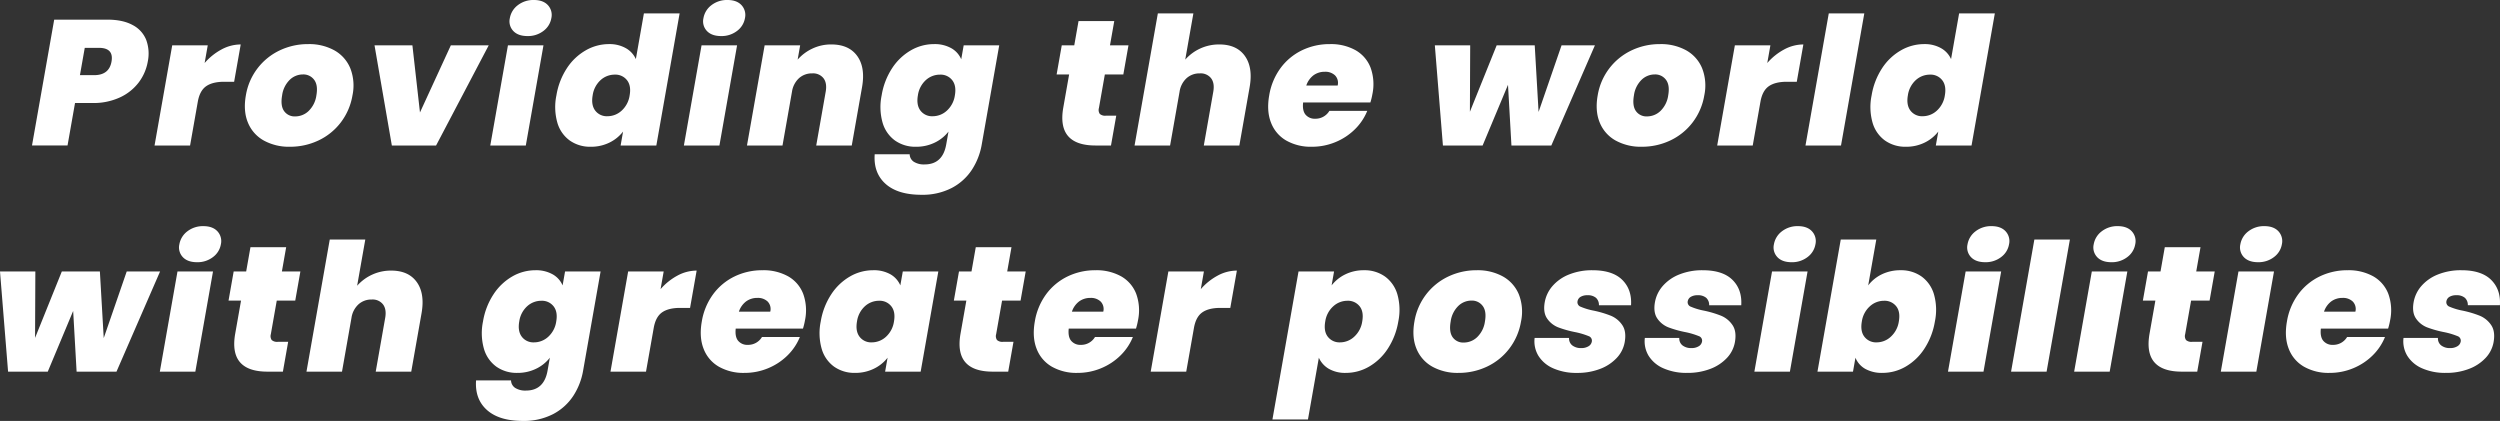 <svg xmlns="http://www.w3.org/2000/svg" xmlns:xlink="http://www.w3.org/1999/xlink" width="1187.889" height="200" viewBox="0 0 1187.889 200">
  <rect x="0" y="0" width="1187.889" height="200" fill="#333333" stroke="none"/>
  <defs>
    <clipPath id="clip-path">
      <rect id="長方形_58644" data-name="長方形 58644" width="1187.889" height="200" fill="#fff"/>
    </clipPath>
  </defs>
  <g id="グループ_104925" data-name="グループ 104925" clip-path="url(#clip-path)">
    <path id="パス_63260" data-name="パス 63260" d="M61.317,36.318a23.586,23.586,0,0,1-8.922,7.125,29.859,29.859,0,0,1-13,2.672H31.035L27.475,66.3H10.592L21.137,6.5H46.375q7.322,0,12,2.545a13.687,13.687,0,0,1,6.468,7.04A18.791,18.791,0,0,1,65.6,26.434a22.982,22.982,0,0,1-4.284,9.884M48.374,26.434q1.152-6.529-6-6.531H35.657L33.368,32.881h6.719q7.149,0,8.286-6.447" transform="translate(4.614 2.832)" fill="#fff"/>
    <path id="パス_63261" data-name="パス 63261" d="M82.973,17.089a19.215,19.215,0,0,1,9.119-2.375L88.967,32.443H84.228q-5.513,0-8.556,2.12T71.7,41.942L68.035,62.727H51.152l8.391-47.59H76.426l-1.482,8.4a28.289,28.289,0,0,1,8.028-6.446" transform="translate(22.284 6.41)" fill="#fff"/>
    <path id="パス_63262" data-name="パス 63262" d="M90.014,60.4a17.085,17.085,0,0,1-7.507-8.482q-2.3-5.513-.983-12.98A28.769,28.769,0,0,1,97.653,17.564,31.053,31.053,0,0,1,111.141,14.6a24.725,24.725,0,0,1,12.441,2.969,17.322,17.322,0,0,1,7.547,8.483,22.516,22.516,0,0,1,1.042,12.893,29.039,29.039,0,0,1-5.6,12.938A28.683,28.683,0,0,1,115.985,60.4a31.3,31.3,0,0,1-13.531,2.97,24.683,24.683,0,0,1-12.44-2.97m21.339-14.038a12.7,12.7,0,0,0,3.678-7.424q.853-4.835-1.068-7.381a6.339,6.339,0,0,0-5.365-2.544,8.977,8.977,0,0,0-6.221,2.544,12.648,12.648,0,0,0-3.626,7.381q-.868,4.921.923,7.465A6.08,6.08,0,0,0,105,48.951a9.17,9.17,0,0,0,6.357-2.587" transform="translate(35.306 6.358)" fill="#fff"/>
    <path id="パス_63263" data-name="パス 63263" d="M145.55,46.9l14.668-31.9h18L153.205,62.6H132.188l-8.232-47.591h18Z" transform="translate(54 6.538)" fill="#fff"/>
    <path id="パス_63264" data-name="パス 63264" d="M187.543,21.546l-8.391,47.59H162.269l8.391-47.59ZM173.2,14.717a6.651,6.651,0,0,1-1.644-6.064,9.833,9.833,0,0,1,3.8-6.193A12.008,12.008,0,0,1,182.987,0q4.393,0,6.673,2.459a6.865,6.865,0,0,1,1.621,6.193,9.569,9.569,0,0,1-3.781,6.064,11.984,11.984,0,0,1-7.534,2.419q-4.479,0-6.765-2.419" transform="translate(70.69)" fill="#fff"/>
    <path id="パス_63265" data-name="パス 63265" d="M189.312,30.474a26.282,26.282,0,0,1,8.945-8.482,22.128,22.128,0,0,1,11.033-2.97,15.771,15.771,0,0,1,7.976,1.909,11.213,11.213,0,0,1,4.808,5.216L225.9,4.432h16.971L231.806,67.207H214.835L216,60.59a18.425,18.425,0,0,1-6.526,5.26,19.811,19.811,0,0,1-8.871,1.95,16.683,16.683,0,0,1-9.943-2.969,15.877,15.877,0,0,1-5.9-8.525,27.357,27.357,0,0,1-.431-12.938,33.341,33.341,0,0,1,4.986-12.893m28.543,5.684a6.961,6.961,0,0,0-5.783-2.629,9.946,9.946,0,0,0-6.743,2.587,12.046,12.046,0,0,0-3.776,7.251q-.808,4.58,1.217,7.254a6.865,6.865,0,0,0,5.816,2.673,9.938,9.938,0,0,0,6.71-2.632,12.13,12.13,0,0,0,3.827-7.3q.808-4.578-1.269-7.21" transform="translate(80.056 1.931)" fill="#fff"/>
    <path id="パス_63266" data-name="パス 63266" d="M251.623,21.546l-8.391,47.59H226.349l8.391-47.59ZM237.28,14.717a6.652,6.652,0,0,1-1.644-6.064,9.833,9.833,0,0,1,3.8-6.193A12.008,12.008,0,0,1,247.067,0q4.393,0,6.673,2.459a6.866,6.866,0,0,1,1.621,6.193,9.569,9.569,0,0,1-3.781,6.064,11.984,11.984,0,0,1-7.534,2.419q-4.479,0-6.765-2.419" transform="translate(98.606)" fill="#fff"/>
    <path id="パス_63267" data-name="パス 63267" d="M299.607,20.186q3.945,5.472,2.3,14.8l-4.891,27.739H280.133l4.5-25.534q.719-4.072-1.024-6.4a6.257,6.257,0,0,0-5.361-2.333,9.088,9.088,0,0,0-6.354,2.333,10.916,10.916,0,0,0-3.283,6.4l-4.5,25.534H247.228l8.391-47.591H272.5l-1.2,6.788a21.35,21.35,0,0,1,6.949-5.217,20.6,20.6,0,0,1,9.052-1.994q8.355,0,12.3,5.473" transform="translate(107.702 6.41)" fill="#fff"/>
    <path id="パス_63268" data-name="パス 63268" d="M325.922,16.546a10.986,10.986,0,0,1,4.713,5.26l1.167-6.617h16.885l-8.3,47.08a31.853,31.853,0,0,1-4.716,12.088,25.65,25.65,0,0,1-9.571,8.61A30.154,30.154,0,0,1,311.7,86.193q-11.2,0-17-5.177t-5.184-14.082H306.14A4.372,4.372,0,0,0,308.1,70.5a8.9,8.9,0,0,0,5.117,1.272q8.614,0,10.289-9.5l1.077-6.107a18.341,18.341,0,0,1-6.569,5.26,20.085,20.085,0,0,1-8.914,1.95,16.683,16.683,0,0,1-9.943-2.969,15.877,15.877,0,0,1-5.9-8.525,27.356,27.356,0,0,1-.431-12.938A33.341,33.341,0,0,1,297.8,26.047a26.413,26.413,0,0,1,8.9-8.482A21.89,21.89,0,0,1,317.7,14.6a16.011,16.011,0,0,1,8.226,1.951m.424,15.185a6.961,6.961,0,0,0-5.783-2.629,9.946,9.946,0,0,0-6.743,2.587,12.046,12.046,0,0,0-3.776,7.251q-.807,4.58,1.217,7.254a6.866,6.866,0,0,0,5.816,2.673,9.938,9.938,0,0,0,6.71-2.632,12.129,12.129,0,0,0,3.827-7.3q.808-4.578-1.269-7.21" transform="translate(126.097 6.358)" fill="#fff"/>
    <path id="パス_63269" data-name="パス 63269" d="M378.042,51.932l-2.5,14.167h-7.32q-18.522,0-15.335-18.069l2.768-15.693h-5.942l2.438-13.828h5.942l2.034-11.535H377.1l-2.034,11.535h8.786l-2.438,13.828h-8.786l-2.812,15.947a3.276,3.276,0,0,0,.411,2.8,3.829,3.829,0,0,0,2.907.848Z" transform="translate(152.348 3.038)" fill="#fff"/>
    <path id="パス_63270" data-name="パス 63270" d="M427.929,24.664q3.9,5.472,2.257,14.8L425.3,67.207H408.411l4.5-25.534q.719-4.072-1.024-6.4a6.259,6.259,0,0,0-5.361-2.333,9.092,9.092,0,0,0-6.356,2.333,10.9,10.9,0,0,0-3.28,6.4l-4.5,25.534H375.508L386.575,4.432h16.883L399.585,26.4a21.364,21.364,0,0,1,16.171-7.211q8.269,0,12.173,5.473" transform="translate(163.585 1.931)" fill="#fff"/>
    <path id="パス_63271" data-name="パス 63271" d="M468.294,42.334H436.337q-.431,3.9,1.171,5.81a5.682,5.682,0,0,0,4.616,1.909,7.641,7.641,0,0,0,6.689-3.733h18a25.858,25.858,0,0,1-5.9,8.78,28.558,28.558,0,0,1-9.21,6.064,28.931,28.931,0,0,1-11.241,2.207,23.553,23.553,0,0,1-12.183-2.97,16.657,16.657,0,0,1-7.2-8.482q-2.173-5.515-.854-12.98A30.1,30.1,0,0,1,425.606,26a27.508,27.508,0,0,1,10.146-8.44A29.92,29.92,0,0,1,449.066,14.6a23.985,23.985,0,0,1,12.156,2.884,16.261,16.261,0,0,1,7.155,8.272,23.063,23.063,0,0,1,.863,12.681,32.048,32.048,0,0,1-.945,3.9m-15.549-8.06a5.091,5.091,0,0,0-1.222-4.792,6.618,6.618,0,0,0-4.861-1.739,8.882,8.882,0,0,0-5.374,1.654,10.056,10.056,0,0,0-3.446,4.877Z" transform="translate(182.849 6.358)" fill="#fff"/>
    <path id="パス_63272" data-name="パス 63272" d="M550.95,15.008,530.241,62.6H511.29l-1.634-28.842L497.594,62.6H478.73l-3.839-47.59h16.8l-.139,31.557,12.714-31.557h18.089l1.829,31.643L535.1,15.008Z" transform="translate(206.88 6.538)" fill="#fff"/>
    <path id="パス_63273" data-name="パス 63273" d="M537.429,60.4a17.086,17.086,0,0,1-7.507-8.482q-2.3-5.513-.983-12.98a28.769,28.769,0,0,1,16.129-21.377A31.052,31.052,0,0,1,558.556,14.6,24.725,24.725,0,0,1,571,17.564a17.322,17.322,0,0,1,7.547,8.483,22.517,22.517,0,0,1,1.042,12.893,29.038,29.038,0,0,1-5.6,12.938A28.682,28.682,0,0,1,563.4,60.4a31.3,31.3,0,0,1-13.531,2.97,24.684,24.684,0,0,1-12.44-2.97m21.339-14.038a12.7,12.7,0,0,0,3.678-7.424q.853-4.835-1.068-7.381a6.338,6.338,0,0,0-5.365-2.544,8.977,8.977,0,0,0-6.221,2.544,12.648,12.648,0,0,0-3.626,7.381q-.868,4.921.923,7.465a6.081,6.081,0,0,0,5.322,2.545,9.17,9.17,0,0,0,6.357-2.587" transform="translate(230.216 6.358)" fill="#fff"/>
    <path id="パス_63274" data-name="パス 63274" d="M600.166,17.089a19.215,19.215,0,0,1,9.119-2.375L606.16,32.443h-4.739q-5.513,0-8.556,2.12t-3.972,7.379l-3.664,20.785H568.345l8.391-47.59H593.62l-1.482,8.4a28.288,28.288,0,0,1,8.028-6.446" transform="translate(247.592 6.41)" fill="#fff"/>
    <path id="パス_63275" data-name="パス 63275" d="M625.516,4.432,614.447,67.207H597.564L608.632,4.432Z" transform="translate(260.321 1.931)" fill="#fff"/>
    <path id="パス_63276" data-name="パス 63276" d="M624.607,30.474a26.282,26.282,0,0,1,8.945-8.482,22.128,22.128,0,0,1,11.033-2.97,15.77,15.77,0,0,1,7.976,1.909,11.212,11.212,0,0,1,4.808,5.216L661.2,4.432h16.972L667.1,67.207H650.13L651.3,60.59a18.425,18.425,0,0,1-6.526,5.26A19.81,19.81,0,0,1,635.9,67.8a16.683,16.683,0,0,1-9.943-2.969,15.876,15.876,0,0,1-5.9-8.525,27.357,27.357,0,0,1-.431-12.938,33.341,33.341,0,0,1,4.986-12.893m28.543,5.684a6.961,6.961,0,0,0-5.783-2.629,9.946,9.946,0,0,0-6.743,2.587,12.047,12.047,0,0,0-3.776,7.251q-.807,4.58,1.217,7.254a6.865,6.865,0,0,0,5.816,2.673,9.938,9.938,0,0,0,6.71-2.632,12.13,12.13,0,0,0,3.827-7.3q.808-4.578-1.269-7.21" transform="translate(269.687 1.931)" fill="#fff"/>
    <path id="パス_63277" data-name="パス 63277" d="M76.059,89.854,55.35,137.444H36.4L34.766,108.6,22.7,137.444H3.839L0,89.854H16.8l-.139,31.557L29.372,89.854H47.461L49.29,121.5,60.21,89.854Z" transform="translate(0 39.144)" fill="#fff"/>
    <path id="パス_63278" data-name="パス 63278" d="M78.169,96.392l-8.393,47.59H52.9l8.391-47.59ZM63.825,89.563A6.657,6.657,0,0,1,62.181,83.5a9.834,9.834,0,0,1,3.8-6.192,12.01,12.01,0,0,1,7.626-2.459q4.393,0,6.673,2.459A6.864,6.864,0,0,1,81.906,83.5a9.571,9.571,0,0,1-3.783,6.066,11.98,11.98,0,0,1-7.533,2.419q-4.479,0-6.766-2.419" transform="translate(23.043 32.606)" fill="#fff"/>
    <path id="パス_63279" data-name="パス 63279" d="M103.969,126.778l-2.5,14.167h-7.32q-18.522,0-15.335-18.069l2.768-15.693H75.64l2.439-13.828h5.942l2.034-11.537h16.969l-2.033,11.537h8.786l-2.439,13.828H98.553L95.742,123.13a3.276,3.276,0,0,0,.411,2.8,3.834,3.834,0,0,0,2.907.848Z" transform="translate(32.952 35.643)" fill="#fff"/>
    <path id="パス_63280" data-name="パス 63280" d="M153.856,99.51q3.9,5.47,2.255,14.8l-4.89,27.739H134.339l4.5-25.534q.717-4.072-1.025-6.4a6.254,6.254,0,0,0-5.359-2.333,9.092,9.092,0,0,0-6.356,2.333,10.906,10.906,0,0,0-3.282,6.4l-4.5,25.534H101.434L112.5,79.278h16.883l-3.875,21.971a21.37,21.37,0,0,1,16.172-7.211q8.269,0,12.173,5.473" transform="translate(44.188 34.536)" fill="#fff"/>
    <path id="パス_63281" data-name="パス 63281" d="M193.987,91.391a10.989,10.989,0,0,1,4.715,5.26l1.167-6.617h16.885l-8.3,47.08a31.865,31.865,0,0,1-4.718,12.088,25.65,25.65,0,0,1-9.571,8.61,30.148,30.148,0,0,1-14.392,3.224q-11.2,0-17.005-5.175t-5.184-14.082H174.2a4.374,4.374,0,0,0,1.957,3.565,8.9,8.9,0,0,0,5.115,1.272q8.614,0,10.289-9.5l1.077-6.107a18.322,18.322,0,0,1-6.569,5.259,20.062,20.062,0,0,1-8.914,1.951,16.678,16.678,0,0,1-9.942-2.969,15.86,15.86,0,0,1-5.9-8.526,27.349,27.349,0,0,1-.432-12.937,33.341,33.341,0,0,1,4.986-12.893,26.445,26.445,0,0,1,8.9-8.483,21.9,21.9,0,0,1,10.99-2.969,16.007,16.007,0,0,1,8.226,1.951m.424,15.185a6.956,6.956,0,0,0-5.781-2.629,9.952,9.952,0,0,0-6.745,2.587,12.054,12.054,0,0,0-3.776,7.251q-.808,4.58,1.217,7.253a6.865,6.865,0,0,0,5.817,2.675,9.941,9.941,0,0,0,6.71-2.632,12.129,12.129,0,0,0,3.826-7.3q.808-4.578-1.269-7.21" transform="translate(68.622 38.963)" fill="#fff"/>
    <path id="パス_63282" data-name="パス 63282" d="M233.874,91.934a19.221,19.221,0,0,1,9.121-2.375l-3.127,17.729h-4.739q-5.513,0-8.555,2.12t-3.972,7.379l-3.665,20.785H202.053l8.393-47.59h16.882l-1.48,8.4a28.283,28.283,0,0,1,8.027-6.446" transform="translate(88.022 39.015)" fill="#fff"/>
    <path id="パス_63283" data-name="パス 63283" d="M280.5,117.179H248.543q-.429,3.9,1.173,5.811a5.683,5.683,0,0,0,4.616,1.908,7.638,7.638,0,0,0,6.687-3.731h18a25.839,25.839,0,0,1-5.9,8.779,28.561,28.561,0,0,1-9.21,6.066,28.932,28.932,0,0,1-11.241,2.207,23.551,23.551,0,0,1-12.181-2.97,16.65,16.65,0,0,1-7.205-8.483q-2.173-5.513-.854-12.978a30.089,30.089,0,0,1,5.381-12.937,27.536,27.536,0,0,1,10.146-8.442,29.945,29.945,0,0,1,13.316-2.967,23.98,23.98,0,0,1,12.154,2.884,16.244,16.244,0,0,1,7.155,8.271,23.067,23.067,0,0,1,.864,12.682,32.243,32.243,0,0,1-.946,3.9m-15.549-8.058a5.088,5.088,0,0,0-1.222-4.792,6.618,6.618,0,0,0-4.861-1.74,8.876,8.876,0,0,0-5.374,1.655,10.074,10.074,0,0,0-3.445,4.877Z" transform="translate(101.039 38.964)" fill="#fff"/>
    <path id="パス_63284" data-name="パス 63284" d="M276.8,100.892a26.445,26.445,0,0,1,8.9-8.483,21.9,21.9,0,0,1,10.99-2.969,15.959,15.959,0,0,1,8.269,1.951,11.036,11.036,0,0,1,4.672,5.26l1.167-6.617h16.885l-8.393,47.59H302.406l1.166-6.617a18.322,18.322,0,0,1-6.57,5.259,20.061,20.061,0,0,1-8.914,1.951,16.678,16.678,0,0,1-9.942-2.969,15.86,15.86,0,0,1-5.9-8.526,27.348,27.348,0,0,1-.432-12.937,33.34,33.34,0,0,1,4.986-12.893m28.543,5.684a6.956,6.956,0,0,0-5.781-2.629,9.952,9.952,0,0,0-6.745,2.587,12.054,12.054,0,0,0-3.776,7.251q-.807,4.58,1.217,7.253a6.865,6.865,0,0,0,5.817,2.675,9.941,9.941,0,0,0,6.71-2.632,12.128,12.128,0,0,0,3.826-7.3q.808-4.578-1.269-7.21" transform="translate(118.167 38.963)" fill="#fff"/>
    <path id="パス_63285" data-name="パス 63285" d="M344.027,126.778l-2.5,14.167h-7.32q-18.522,0-15.335-18.069l2.768-15.693H315.7l2.439-13.828h5.942l2.034-11.537h16.969L341.05,93.355h8.786L347.4,107.183h-8.786L335.8,123.13a3.276,3.276,0,0,0,.411,2.8,3.834,3.834,0,0,0,2.907.848Z" transform="translate(137.53 35.643)" fill="#fff"/>
    <path id="パス_63286" data-name="パス 63286" d="M390.719,117.179H358.762q-.429,3.9,1.173,5.811a5.684,5.684,0,0,0,4.616,1.908,7.637,7.637,0,0,0,6.687-3.731h18a25.839,25.839,0,0,1-5.9,8.779,28.561,28.561,0,0,1-9.21,6.066,28.932,28.932,0,0,1-11.241,2.207,23.551,23.551,0,0,1-12.181-2.97,16.65,16.65,0,0,1-7.206-8.483q-2.173-5.513-.854-12.978a30.089,30.089,0,0,1,5.381-12.937,27.536,27.536,0,0,1,10.146-8.442,29.945,29.945,0,0,1,13.315-2.967,23.979,23.979,0,0,1,12.154,2.884A16.244,16.244,0,0,1,390.8,100.6a23.067,23.067,0,0,1,.864,12.682,32.231,32.231,0,0,1-.946,3.9m-15.549-8.058a5.088,5.088,0,0,0-1.222-4.792,6.618,6.618,0,0,0-4.861-1.74,8.876,8.876,0,0,0-5.374,1.655,10.075,10.075,0,0,0-3.446,4.877Z" transform="translate(149.054 38.964)" fill="#fff"/>
    <path id="パス_63287" data-name="パス 63287" d="M412.673,91.934a19.221,19.221,0,0,1,9.121-2.375l-3.127,17.729h-4.739q-5.513,0-8.555,2.12t-3.972,7.379l-3.665,20.785H380.852l8.393-47.59h16.882l-1.48,8.4a28.282,28.282,0,0,1,8.027-6.446" transform="translate(165.913 39.015)" fill="#fff"/>
    <path id="パス_63288" data-name="パス 63288" d="M455.781,91.391a19.828,19.828,0,0,1,8.872-1.95,16.7,16.7,0,0,1,9.942,2.967,15.926,15.926,0,0,1,5.912,8.483,27.1,27.1,0,0,1,.439,12.895,33.635,33.635,0,0,1-4.993,12.937,26.339,26.339,0,0,1-8.912,8.525,21.877,21.877,0,0,1-10.988,2.969,15.512,15.512,0,0,1-8.142-1.951,11.573,11.573,0,0,1-4.715-5.259l-5.175,29.35H421.139l12.4-70.323h16.883l-1.167,6.617a18.426,18.426,0,0,1,6.526-5.26m6.762,15.143a7.024,7.024,0,0,0-5.788-2.587,9.946,9.946,0,0,0-6.71,2.629,12,12,0,0,0-3.81,7.211q-.825,4.667,1.253,7.294a6.952,6.952,0,0,0,5.783,2.632,9.876,9.876,0,0,0,6.714-2.673,12.168,12.168,0,0,0,3.822-7.253q.823-4.664-1.263-7.253" transform="translate(183.464 38.964)" fill="#fff"/>
    <path id="パス_63289" data-name="パス 63289" d="M476.774,135.248a17.076,17.076,0,0,1-7.507-8.483q-2.3-5.511-.983-12.978a28.775,28.775,0,0,1,16.129-21.378A31.072,31.072,0,0,1,497.9,89.441a24.739,24.739,0,0,1,12.441,2.967,17.331,17.331,0,0,1,7.547,8.485,22.516,22.516,0,0,1,1.042,12.893,29.026,29.026,0,0,1-5.6,12.937,28.673,28.673,0,0,1-10.591,8.525,31.3,31.3,0,0,1-13.531,2.97,24.683,24.683,0,0,1-12.44-2.97m21.339-14.038a12.7,12.7,0,0,0,3.678-7.424q.853-4.835-1.068-7.381a6.34,6.34,0,0,0-5.365-2.544,8.977,8.977,0,0,0-6.221,2.544,12.648,12.648,0,0,0-3.626,7.381q-.868,4.921.923,7.465a6.08,6.08,0,0,0,5.322,2.545,9.17,9.17,0,0,0,6.357-2.587" transform="translate(203.793 38.964)" fill="#fff"/>
    <path id="パス_63290" data-name="パス 63290" d="M516.809,136.055a15.469,15.469,0,0,1-7.052-5.938,13.274,13.274,0,0,1-1.812-8.525h16.366a4.159,4.159,0,0,0,1.525,3.562,6.6,6.6,0,0,0,4.254,1.273,6.352,6.352,0,0,0,3.424-.848,3.224,3.224,0,0,0,1.6-2.207,2.269,2.269,0,0,0-1.518-2.629,35.636,35.636,0,0,0-6.218-1.866,49.988,49.988,0,0,1-8.209-2.291,11.441,11.441,0,0,1-5.254-4.156q-2.033-2.883-1.166-7.8a15.929,15.929,0,0,1,3.68-7.676,20.349,20.349,0,0,1,7.813-5.473,29.06,29.06,0,0,1,11.257-2.036q9.475,0,14.094,4.581t4.163,12.045H538.5a4.551,4.551,0,0,0-1.4-3.52,5.907,5.907,0,0,0-4.047-1.23,6.1,6.1,0,0,0-3.279.764,3.043,3.043,0,0,0-1.451,2.122,2.286,2.286,0,0,0,1.525,2.586,29.61,29.61,0,0,0,6.054,1.825,49.232,49.232,0,0,1,8.31,2.461,12.106,12.106,0,0,1,5.345,4.369q2.1,3.011,1.184,8.186a14.634,14.634,0,0,1-3.771,7.464,20.851,20.851,0,0,1-7.9,5.217,29.839,29.839,0,0,1-10.975,1.909,27.017,27.017,0,0,1-11.29-2.163" transform="translate(221.242 38.964)" fill="#fff"/>
    <path id="パス_63291" data-name="パス 63291" d="M553.288,136.055a15.47,15.47,0,0,1-7.052-5.938,13.275,13.275,0,0,1-1.812-8.525h16.366a4.159,4.159,0,0,0,1.525,3.562,6.6,6.6,0,0,0,4.254,1.273,6.352,6.352,0,0,0,3.424-.848,3.223,3.223,0,0,0,1.595-2.207,2.268,2.268,0,0,0-1.517-2.629,35.642,35.642,0,0,0-6.218-1.866,49.981,49.981,0,0,1-8.209-2.291,11.44,11.44,0,0,1-5.254-4.156q-2.033-2.883-1.166-7.8a15.929,15.929,0,0,1,3.68-7.676,20.35,20.35,0,0,1,7.813-5.473,29.061,29.061,0,0,1,11.257-2.036q9.475,0,14.094,4.581t4.163,12.045H574.984a4.55,4.55,0,0,0-1.4-3.52,5.906,5.906,0,0,0-4.047-1.23,6.1,6.1,0,0,0-3.279.764A3.043,3.043,0,0,0,564.8,104.2a2.285,2.285,0,0,0,1.525,2.586,29.614,29.614,0,0,0,6.054,1.825,49.225,49.225,0,0,1,8.309,2.461,12.106,12.106,0,0,1,5.345,4.369q2.1,3.011,1.184,8.186a14.636,14.636,0,0,1-3.771,7.464,20.851,20.851,0,0,1-7.9,5.217,29.84,29.84,0,0,1-10.976,1.909,27.017,27.017,0,0,1-11.29-2.163" transform="translate(237.133 38.964)" fill="#fff"/>
    <path id="パス_63292" data-name="パス 63292" d="M605.923,96.392l-8.393,47.59H580.649l8.391-47.59Zm-14.345-6.829a6.657,6.657,0,0,1-1.644-6.066,9.834,9.834,0,0,1,3.8-6.192,12.01,12.01,0,0,1,7.626-2.459q4.393,0,6.673,2.459A6.864,6.864,0,0,1,609.66,83.5a9.57,9.57,0,0,1-3.783,6.066,11.98,11.98,0,0,1-7.533,2.419q-4.479,0-6.766-2.419" transform="translate(252.952 32.606)" fill="#fff"/>
    <path id="パス_63293" data-name="パス 63293" d="M632.17,95.776a20.137,20.137,0,0,1,8.865-1.908,16.7,16.7,0,0,1,9.942,2.967,15.927,15.927,0,0,1,5.912,8.483,27.1,27.1,0,0,1,.439,12.895,33.635,33.635,0,0,1-4.993,12.937,26.339,26.339,0,0,1-8.912,8.525,21.876,21.876,0,0,1-10.988,2.969,16.072,16.072,0,0,1-8.192-1.909,10.661,10.661,0,0,1-4.664-5.3l-1.166,6.617H601.529L612.6,79.278h16.883l-3.845,21.8a17.808,17.808,0,0,1,6.534-5.3m6.755,15.185a7.024,7.024,0,0,0-5.789-2.587,9.946,9.946,0,0,0-6.71,2.629,12,12,0,0,0-3.81,7.211q-.825,4.667,1.253,7.294a6.951,6.951,0,0,0,5.783,2.632,9.876,9.876,0,0,0,6.714-2.673,12.168,12.168,0,0,0,3.822-7.253q.823-4.664-1.263-7.253" transform="translate(262.048 34.536)" fill="#fff"/>
    <path id="パス_63294" data-name="パス 63294" d="M670,96.392l-8.393,47.59H644.728l8.391-47.59Zm-14.345-6.829a6.658,6.658,0,0,1-1.645-6.066,9.836,9.836,0,0,1,3.806-6.192,12.009,12.009,0,0,1,7.628-2.459q4.393,0,6.671,2.459a6.859,6.859,0,0,1,1.621,6.192,9.563,9.563,0,0,1-3.781,6.066,11.981,11.981,0,0,1-7.534,2.419q-4.479,0-6.765-2.419" transform="translate(280.867 32.606)" fill="#fff"/>
    <path id="パス_63295" data-name="パス 63295" d="M693.559,79.278l-11.069,62.775H665.608l11.069-62.775Z" transform="translate(289.963 34.536)" fill="#fff"/>
    <path id="パス_63296" data-name="パス 63296" d="M711.762,96.392l-8.391,47.59H686.488l8.391-47.59Zm-14.343-6.829a6.658,6.658,0,0,1-1.645-6.066,9.836,9.836,0,0,1,3.806-6.192,12.008,12.008,0,0,1,7.626-2.459q4.393,0,6.673,2.459A6.868,6.868,0,0,1,715.5,83.5a9.563,9.563,0,0,1-3.781,6.066,11.981,11.981,0,0,1-7.534,2.419q-4.479,0-6.765-2.419" transform="translate(299.059 32.606)" fill="#fff"/>
    <path id="パス_63297" data-name="パス 63297" d="M737.562,126.778l-2.5,14.167h-7.322q-18.52,0-15.334-18.069l2.768-15.693h-5.942l2.438-13.828h5.942l2.034-11.537h16.971l-2.034,11.537h8.786l-2.438,13.828h-8.786l-2.812,15.947a3.275,3.275,0,0,0,.411,2.8,3.834,3.834,0,0,0,2.907.848Z" transform="translate(308.968 35.643)" fill="#fff"/>
    <path id="パス_63298" data-name="パス 63298" d="M760.3,96.392l-8.391,47.59H735.027l8.391-47.59Zm-14.344-6.829a6.658,6.658,0,0,1-1.645-6.066,9.836,9.836,0,0,1,3.806-6.192,12.007,12.007,0,0,1,7.626-2.459q4.393,0,6.673,2.459a6.868,6.868,0,0,1,1.621,6.192,9.562,9.562,0,0,1-3.781,6.066,11.981,11.981,0,0,1-7.534,2.419q-4.479,0-6.765-2.419" transform="translate(320.205 32.606)" fill="#fff"/>
    <path id="パス_63299" data-name="パス 63299" d="M805.134,117.179H773.177q-.431,3.9,1.173,5.811a5.683,5.683,0,0,0,4.616,1.908,7.637,7.637,0,0,0,6.687-3.731h18a25.819,25.819,0,0,1-5.9,8.779,28.561,28.561,0,0,1-9.209,6.066,28.932,28.932,0,0,1-11.241,2.207,23.552,23.552,0,0,1-12.181-2.97,16.65,16.65,0,0,1-7.205-8.483q-2.173-5.513-.854-12.978a30.108,30.108,0,0,1,5.381-12.937,27.536,27.536,0,0,1,10.146-8.442,29.939,29.939,0,0,1,13.314-2.967,23.985,23.985,0,0,1,12.156,2.884,16.244,16.244,0,0,1,7.155,8.271,23.053,23.053,0,0,1,.864,12.682,32.243,32.243,0,0,1-.946,3.9m-15.549-8.058a5.087,5.087,0,0,0-1.222-4.792,6.617,6.617,0,0,0-4.86-1.74,8.867,8.867,0,0,0-5.374,1.655,10.058,10.058,0,0,0-3.447,4.877Z" transform="translate(329.588 38.964)" fill="#fff"/>
    <path id="パス_63300" data-name="パス 63300" d="M804.385,136.055a15.457,15.457,0,0,1-7.05-5.938,13.266,13.266,0,0,1-1.813-8.525h16.366a4.159,4.159,0,0,0,1.525,3.562,6.6,6.6,0,0,0,4.255,1.273,6.347,6.347,0,0,0,3.422-.848,3.223,3.223,0,0,0,1.6-2.207,2.27,2.27,0,0,0-1.519-2.629,35.568,35.568,0,0,0-6.216-1.866,50.068,50.068,0,0,1-8.209-2.291,11.44,11.44,0,0,1-5.254-4.156q-2.033-2.883-1.164-7.8A15.914,15.914,0,0,1,804,96.949a20.35,20.35,0,0,1,7.813-5.473,29.061,29.061,0,0,1,11.257-2.036q9.473,0,14.094,4.581t4.163,12.045H826.081a4.55,4.55,0,0,0-1.4-3.52,5.907,5.907,0,0,0-4.047-1.23,6.1,6.1,0,0,0-3.279.764A3.052,3.052,0,0,0,815.9,104.2a2.287,2.287,0,0,0,1.526,2.586,29.566,29.566,0,0,0,6.053,1.825,49.271,49.271,0,0,1,8.309,2.461,12.105,12.105,0,0,1,5.345,4.369q2.1,3.011,1.184,8.186a14.635,14.635,0,0,1-3.772,7.464,20.849,20.849,0,0,1-7.9,5.217,29.833,29.833,0,0,1-10.975,1.909,27.012,27.012,0,0,1-11.29-2.163" transform="translate(346.52 38.964)" fill="#fff"/>
  </g>
</svg>
